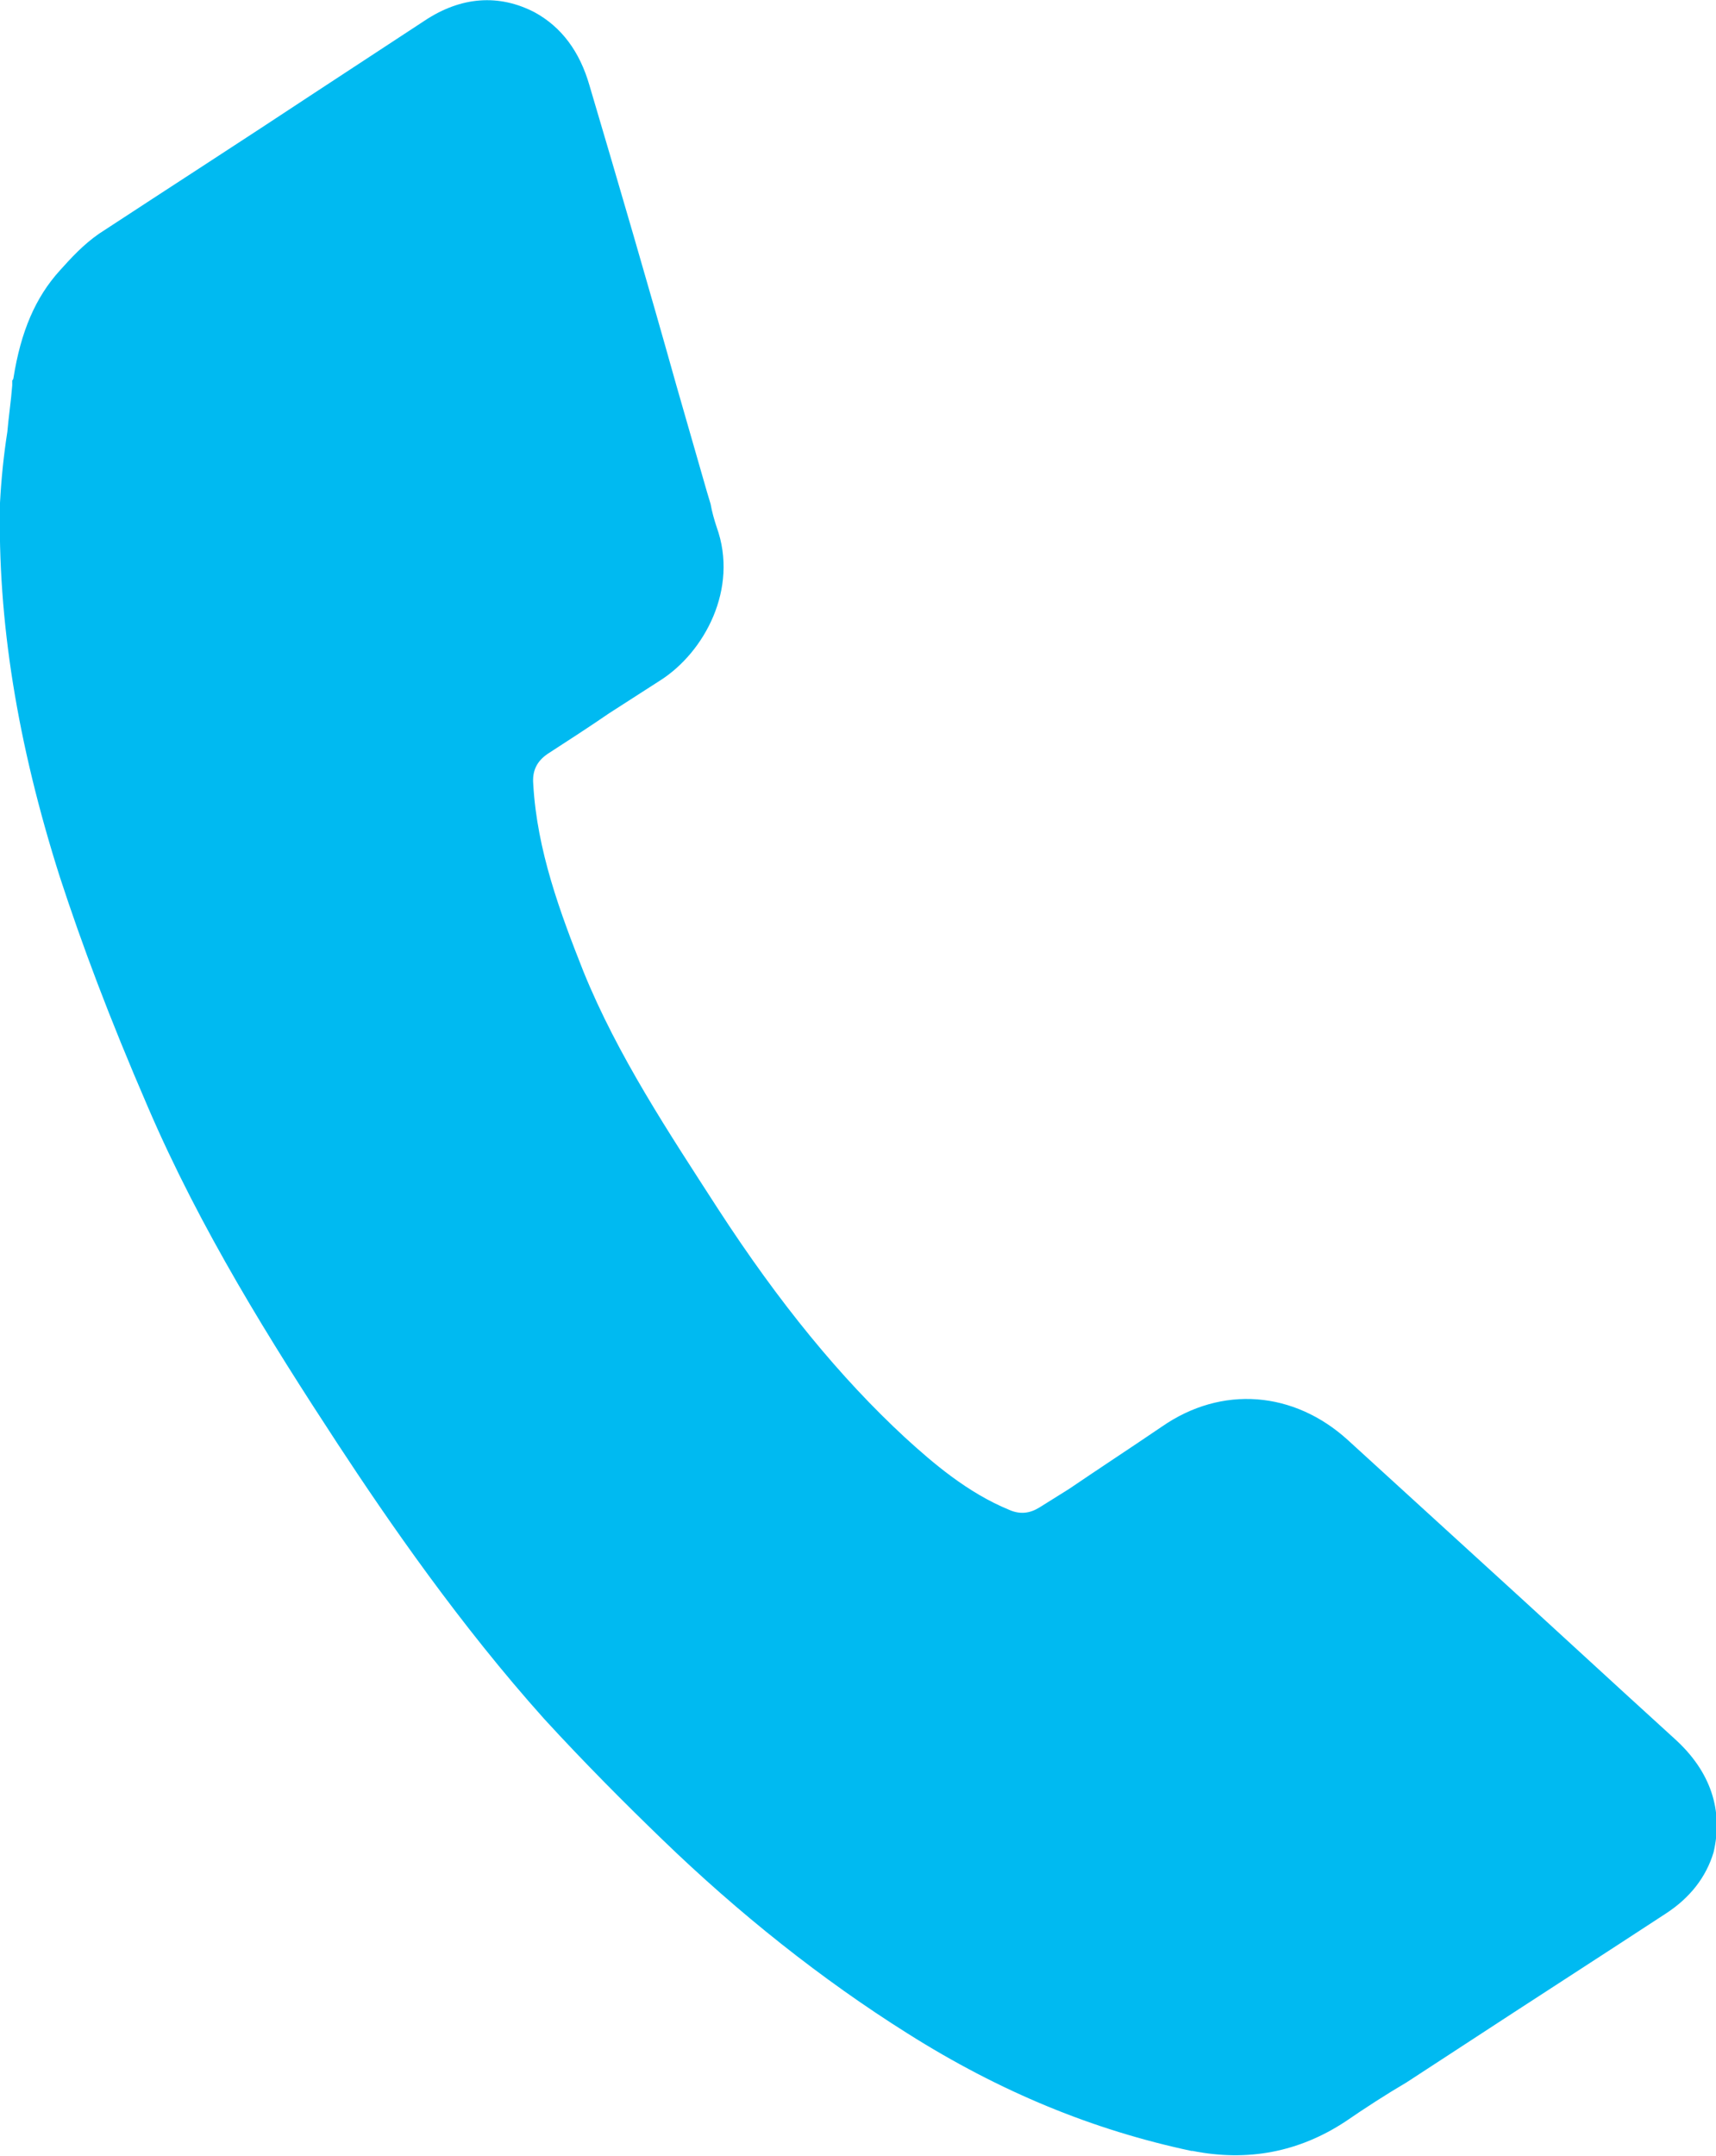 <!-- Generator: Adobe Illustrator 24.0.3, SVG Export Plug-In  -->
<svg version="1.1" xmlns="http://www.w3.org/2000/svg" xmlns:xlink="http://www.w3.org/1999/xlink" x="0px" y="0px" width="14.03px"
	 height="17.62px" viewBox="0 0 14.03 17.62" style="enable-background:new 0 0 14.03 17.62;" xml:space="preserve">
<style type="text/css">
	.st0{fill:#00BAF1;}
</style>
<defs>
</defs>
<path class="st0" d="M13.69,14.21c-0.55-0.5-1.09-1-1.64-1.5l-1.03-0.94c-0.44-0.4-1.03-0.45-1.52-0.11
	c-0.25,0.17-0.51,0.34-0.76,0.51L8.5,12.32c-0.08,0.05-0.16,0.06-0.25,0.02c-0.34-0.14-0.62-0.38-0.85-0.59
	c-0.53-0.49-1.03-1.1-1.53-1.87c-0.4-0.62-0.82-1.25-1.1-1.94C4.58,7.46,4.39,6.95,4.36,6.41C4.35,6.3,4.39,6.22,4.48,6.16
	c0.17-0.11,0.34-0.22,0.5-0.33c0.14-0.09,0.28-0.18,0.42-0.27c0.36-0.23,0.64-0.75,0.46-1.25C5.84,4.25,5.82,4.18,5.81,4.12
	C5.8,4.09,5.79,4.05,5.78,4.02L5.53,3.15C5.3,2.33,5.06,1.51,4.82,0.7C4.74,0.42,4.59,0.22,4.37,0.1c-0.29-0.15-0.6-0.13-0.9,0.07
	l-0.9,0.59C1.98,1.15,1.39,1.53,0.81,1.91C0.68,2,0.58,2.11,0.49,2.21c-0.2,0.22-0.32,0.5-0.38,0.88c0,0.01-0.01,0.02-0.01,0.02
	c0,0.01,0,0.03,0,0.04C0.09,3.28,0.07,3.41,0.06,3.53C0.03,3.72,0.01,3.92,0,4.11c-0.02,0.96,0.14,1.96,0.49,3.06
	c0.18,0.55,0.4,1.14,0.72,1.88c0.43,1,1,1.91,1.55,2.75c0.42,0.64,1,1.48,1.69,2.25c0.33,0.36,0.67,0.7,0.96,0.98
	c0.63,0.61,1.31,1.15,2.01,1.59c0.76,0.48,1.52,0.79,2.32,0.96c0,0,0.01,0,0.01,0c0.45,0.09,0.87,0.01,1.25-0.24
	c0.16-0.11,0.33-0.22,0.5-0.32l0.46-0.3c0.55-0.36,1.11-0.72,1.66-1.08c0.2-0.13,0.33-0.3,0.39-0.5
	C14.09,14.8,13.99,14.48,13.69,14.21z M9.75,17.46L9.75,17.46L9.75,17.46L9.75,17.46z"/>
</svg>
